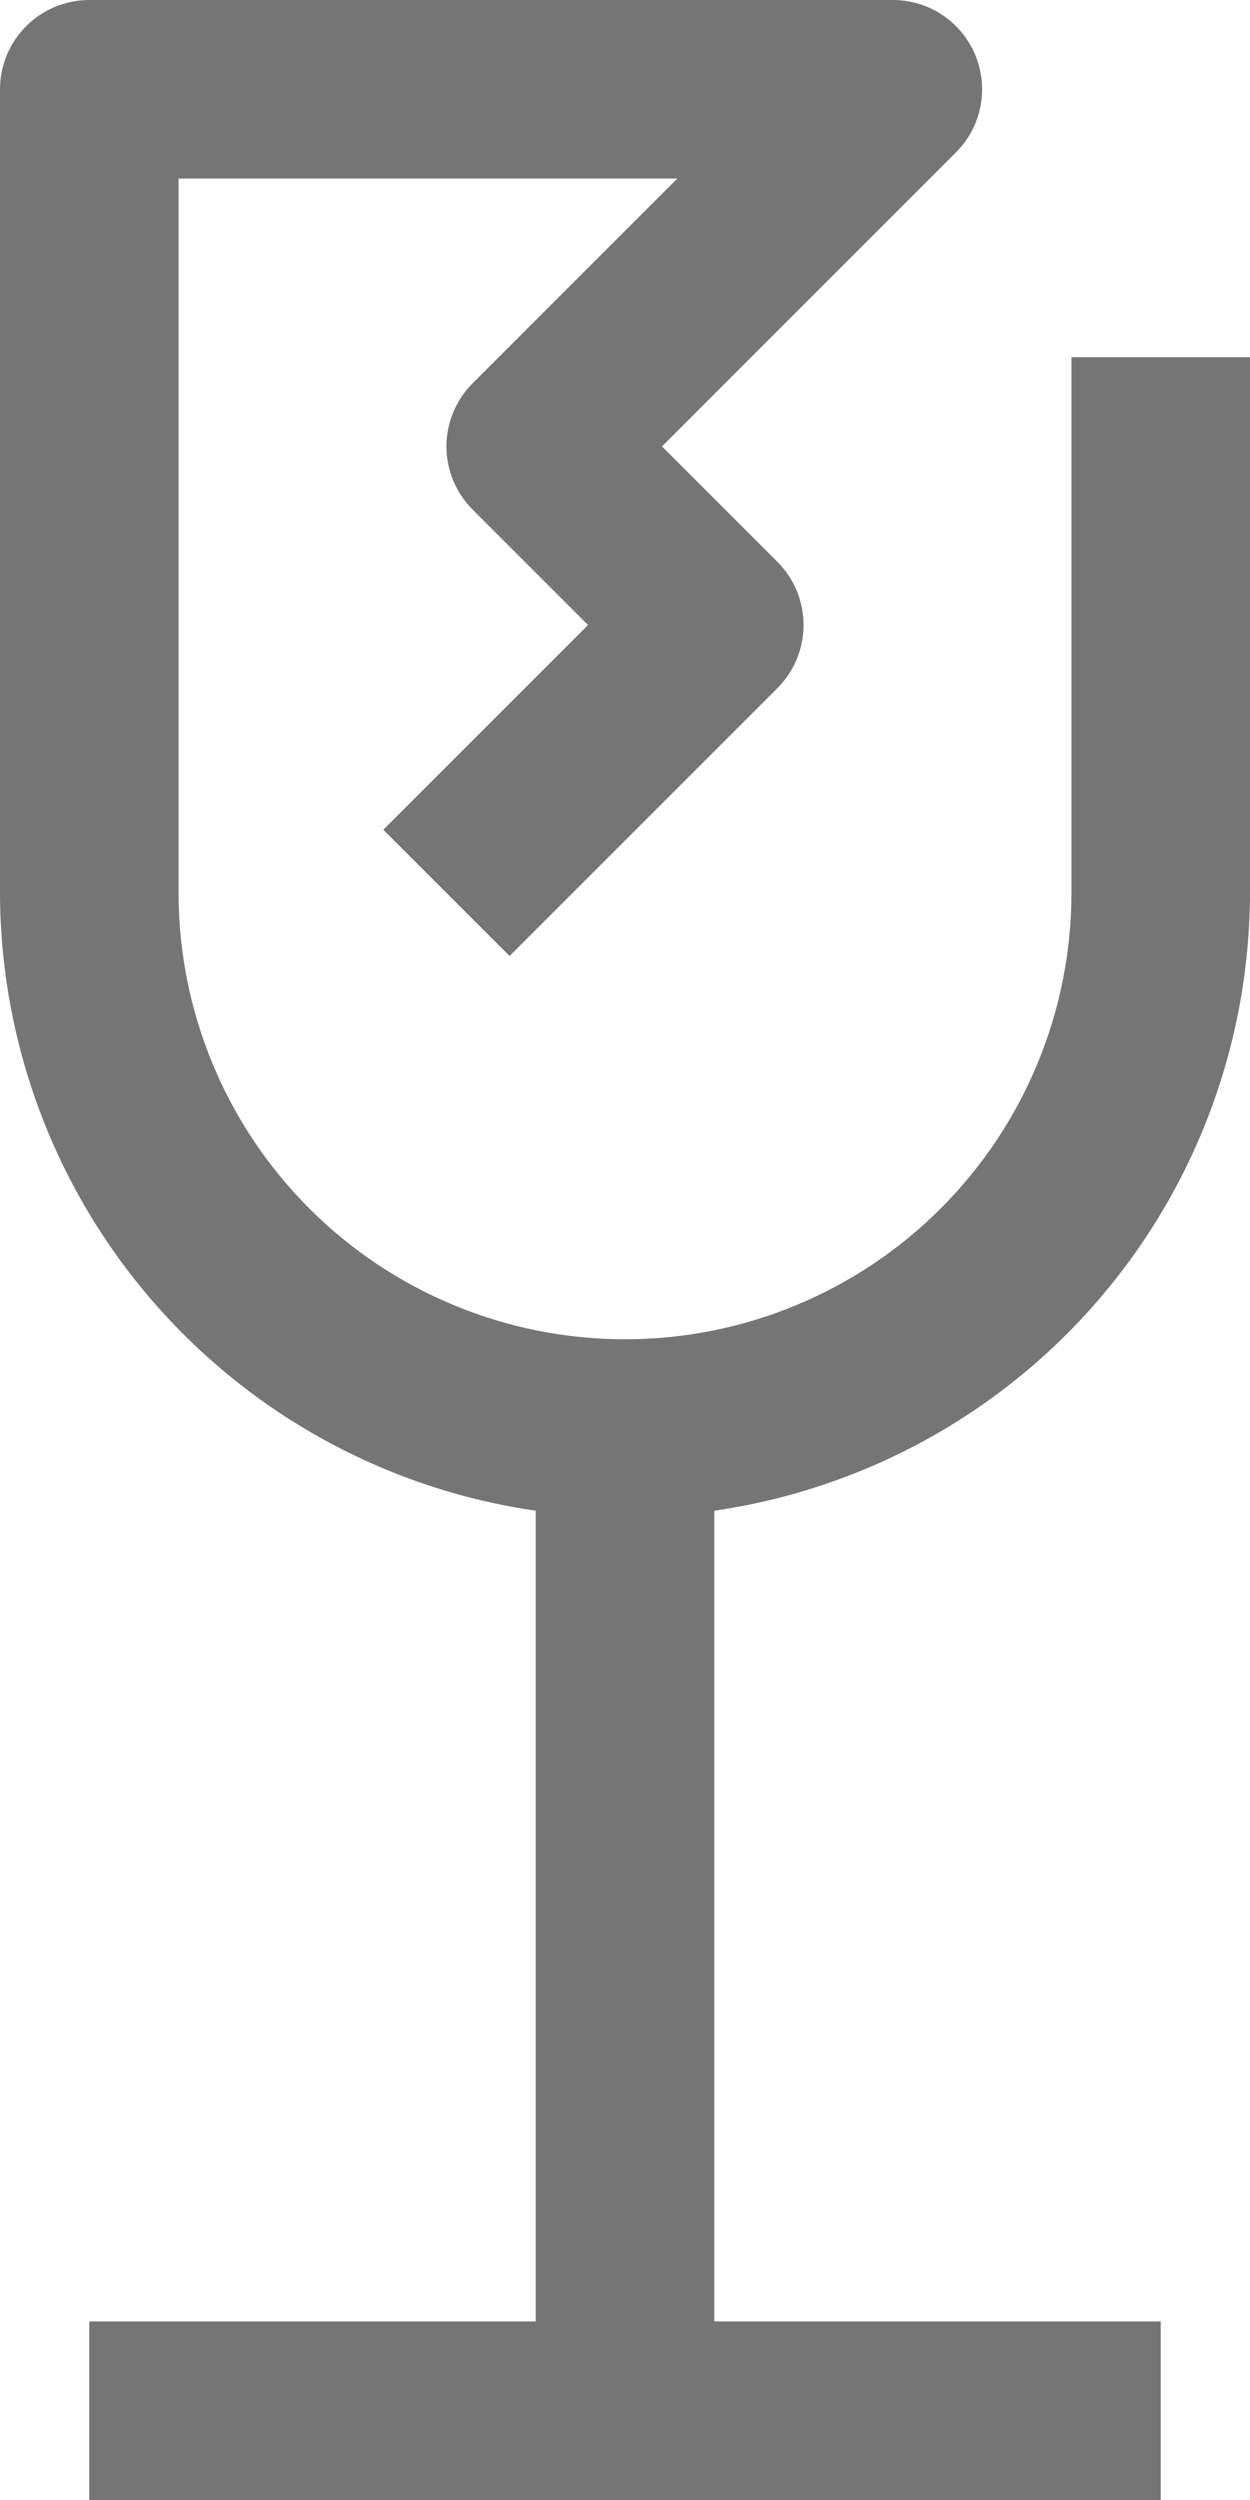 <?xml version="1.0" encoding="UTF-8"?> <svg xmlns="http://www.w3.org/2000/svg" width="26" height="52" viewBox="0 0 26 52" fill="none"><path d="M26 18.571V7.429H22.286V18.571C22.286 21.034 21.307 23.396 19.566 25.137C17.825 26.879 15.463 27.857 13 27.857C10.537 27.857 8.175 26.879 6.434 25.137C4.693 23.396 3.714 21.034 3.714 18.571V3.714H14.088L9.83 7.973C9.482 8.321 9.286 8.793 9.286 9.286C9.286 9.778 9.482 10.25 9.83 10.599L12.231 13L7.973 17.258L10.599 19.884L16.17 14.313C16.518 13.965 16.714 13.492 16.714 13C16.714 12.508 16.518 12.035 16.17 11.687L13.769 9.286L19.884 3.17C20.144 2.91 20.321 2.58 20.392 2.219C20.464 1.859 20.427 1.486 20.287 1.147C20.146 0.807 19.908 0.517 19.603 0.313C19.298 0.109 18.939 7.84166e-05 18.571 0H1.857C1.365 0 0.892 0.196 0.544 0.544C0.196 0.892 0 1.365 0 1.857V18.571C0.006 21.694 1.134 24.711 3.18 27.07C5.226 29.43 8.052 30.975 11.143 31.423V48.286H1.857V52H24.143V48.286H14.857V31.423C17.948 30.975 20.774 29.43 22.82 27.07C24.866 24.711 25.994 21.694 26 18.571Z" fill="#757575"></path></svg> 